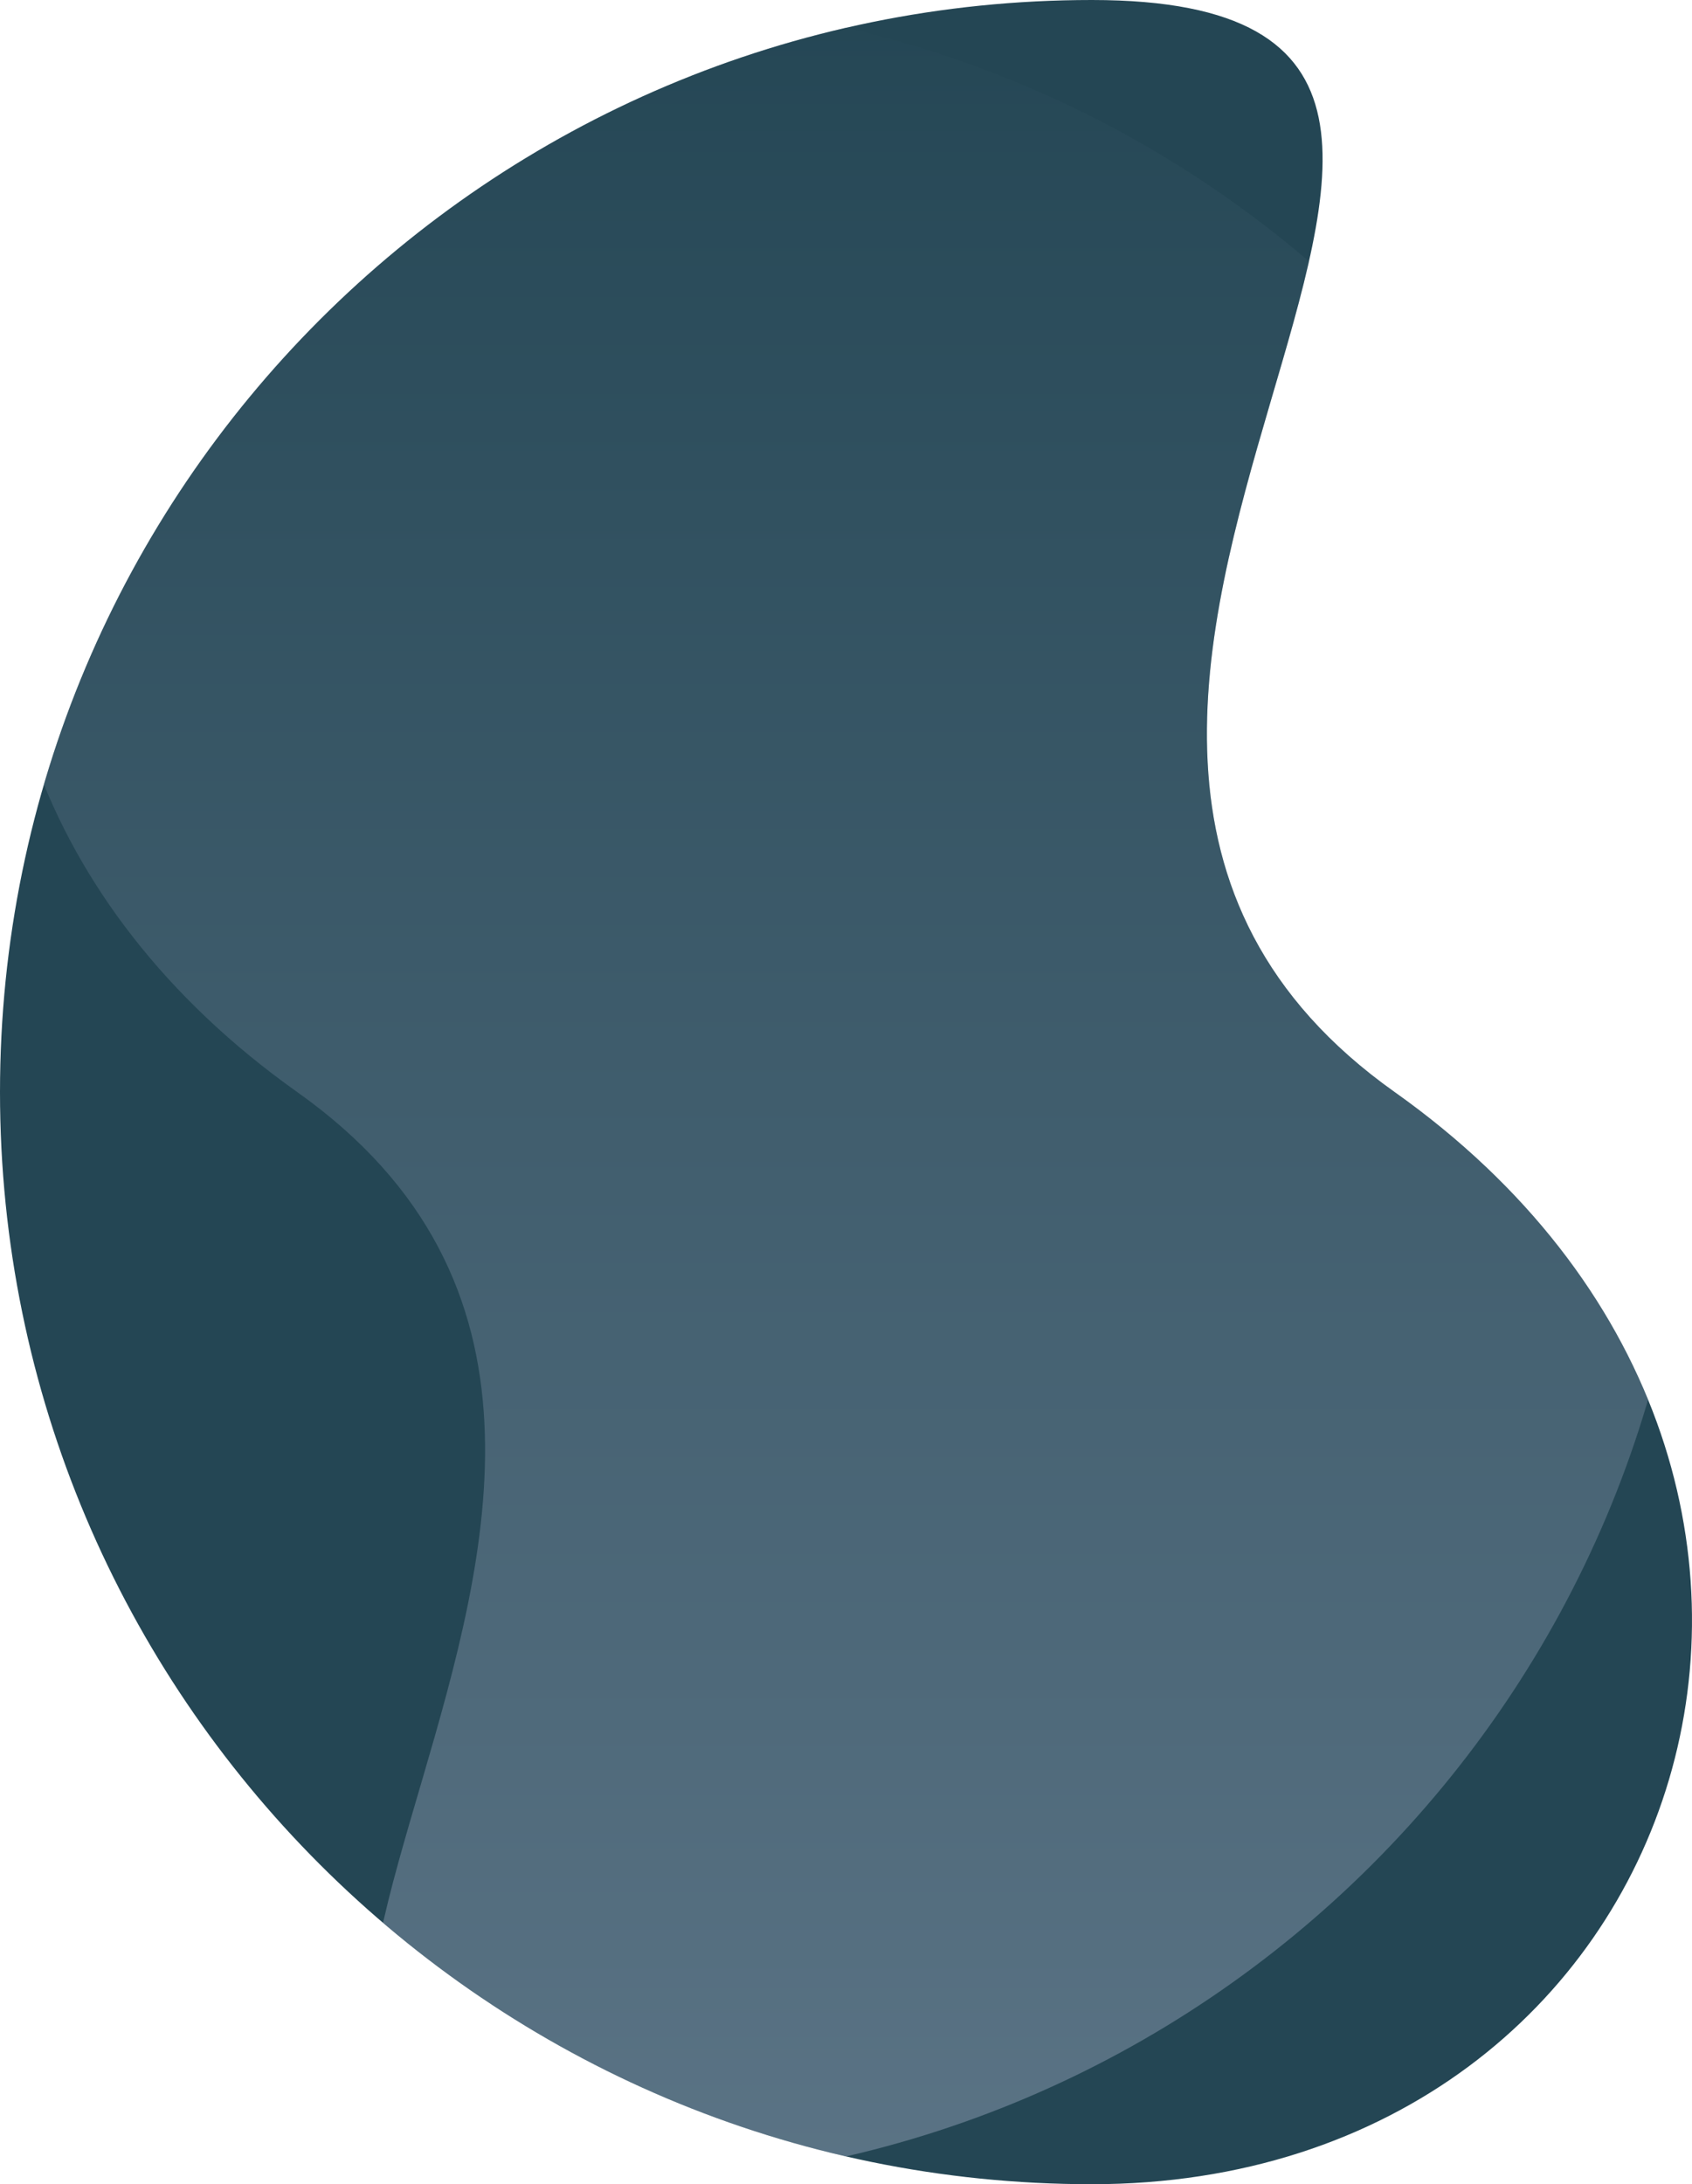 <svg height="638.601" viewBox="0 0 494.836 638.601" width="494.836" xmlns="http://www.w3.org/2000/svg"
    xmlns:xlink="http://www.w3.org/1999/xlink">
    <clipPath id="a">
        <path
            d="m319.3 0c176.345 0-67.066 208.923 88.593 319.3s87.752 319.3-88.593 319.3-319.3-142.955-319.3-319.3 142.956-319.3 319.3-319.3z"
            transform="translate(297.858 1341)" />
    </clipPath>
    <linearGradient id="b" gradientUnits="objectBoundingBox" x1=".5" x2=".5" y2="1">
        <stop offset="0" stop-color="#dddff9" />
        <stop offset="1" stop-color="#244654" />
    </linearGradient>
    <path
        d="m319.3 0c176.345 0-67.066 208.923 88.593 319.3s87.752 319.3-88.593 319.3-319.3-142.955-319.3-319.3 142.956-319.3 319.3-319.3z"
        fill="#244654" />
    <g clip-path="url(#a)" transform="translate(-297.858 -1341)">
        <path
            d="m319.3 0c176.345 0-67.066 208.923 88.593 319.3s87.752 319.3-88.593 319.3-319.3-142.955-319.3-319.3 142.956-319.3 319.3-319.3z"
            fill="url(#b)" opacity=".3" transform="matrix(-1 0 0 -1 792.694 1979.601)" />
    </g>
</svg>
